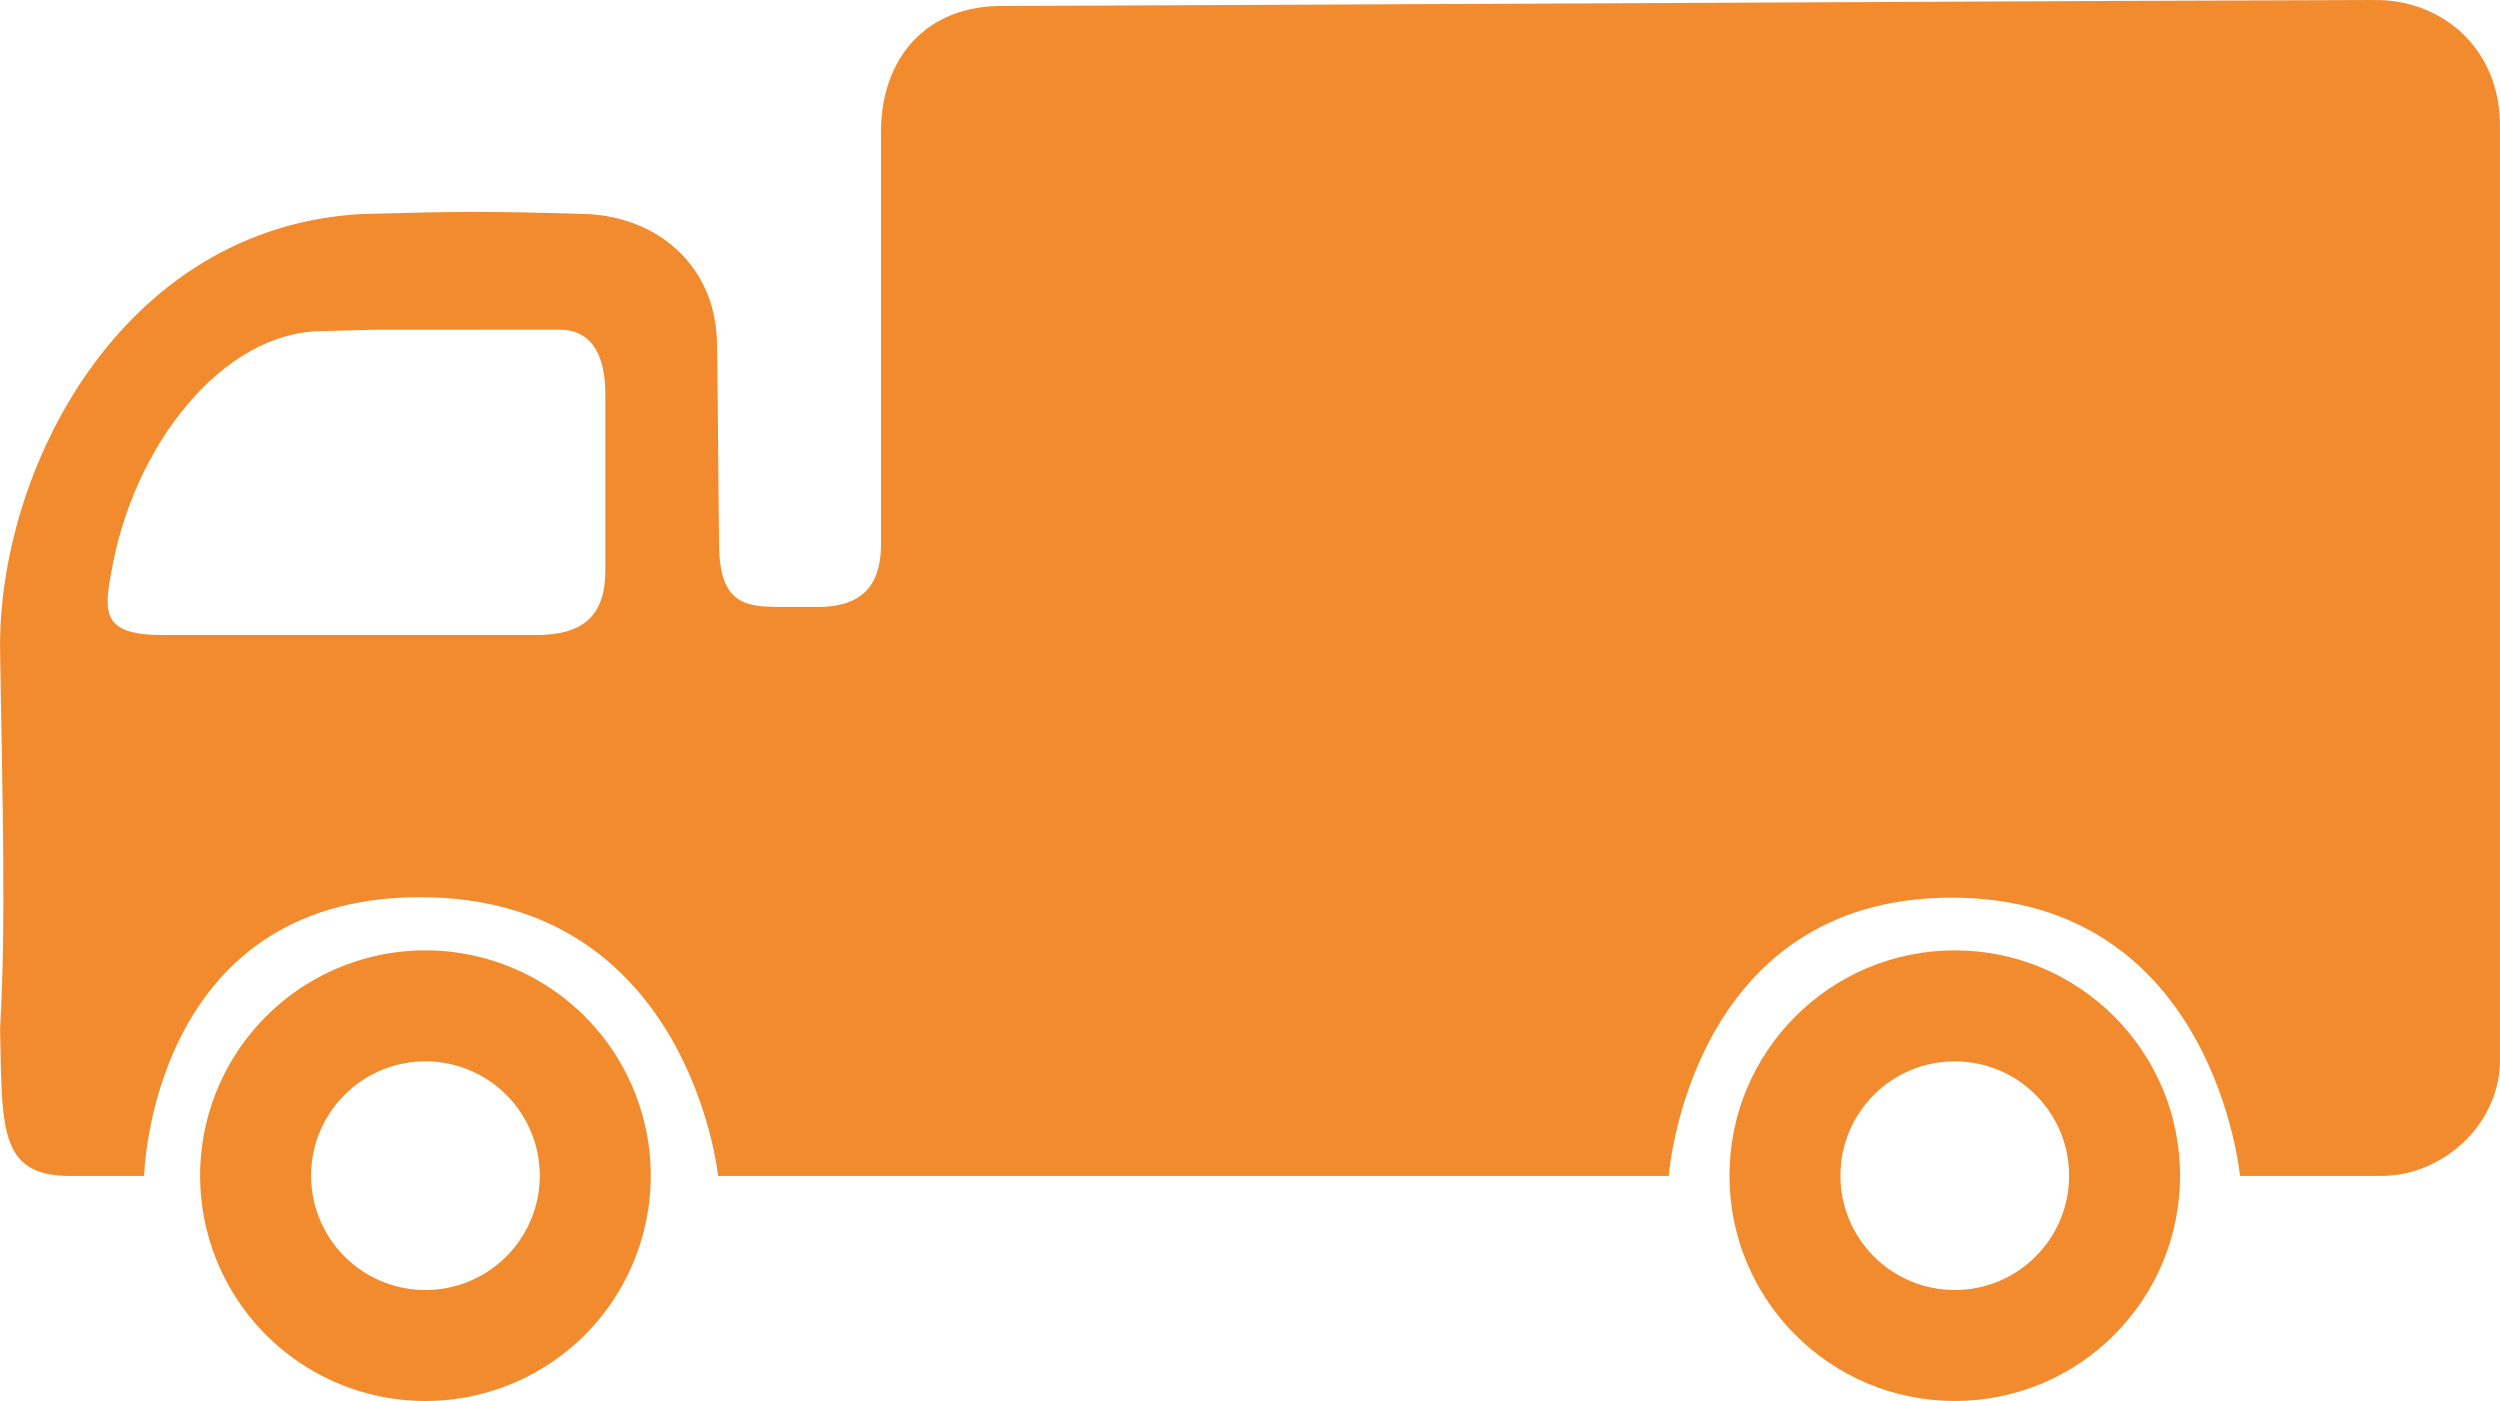 <?xml version="1.0" encoding="UTF-8" standalone="no"?> <svg xmlns:dc="http://purl.org/dc/elements/1.1/" xmlns:cc="http://creativecommons.org/ns#" xmlns:rdf="http://www.w3.org/1999/02/22-rdf-syntax-ns#" xmlns:svg="http://www.w3.org/2000/svg" xmlns="http://www.w3.org/2000/svg" version="1.1" id="svg8" viewBox="0 0 52.917 29.654" height="112.079" width="200"><defs id="defs2"></defs><g transform="translate(-13.229,-150.34)" id="layer1"></g><g transform="translate(-13.229,-117.924)" style="display:inline" id="layer2"><path id="path4497" d="m 63.469,117.924 -5.144,0.018 -3.91,0.018 -3.91,0.018 -3.91,0.018 -3.91,0.018 -3.91,0.018 -4.242,0.018 c -1.727,-0.045 -2.663,1.14 -2.657,2.681 v 2.52 2.52 3.762 c -0.028,0.843 -0.467,1.245 -1.357,1.239 h -0.79 c -0.676,-0.012 -1.27,-0.025 -1.279,-1.306 l -0.009,-0.783 c -0.009,-1.038 -0.019,-2.076 -0.028,-3.114 l -0.009,-0.44 c -0.054,-1.592 -1.251,-2.598 -2.733,-2.675 -2.096,-0.061 -2.723,-0.058 -4.784,0 -5.123,0.279 -7.716,5.462 -7.656,9.26 0.052,3.278 0.127,5.761 0,7.977 0.046,2.092 -0.048,3.142 1.514,3.124 h 1.535 c 0,0 0.129,-5.901 5.838,-5.901 5.71,0 6.311,5.901 6.311,5.901 h 20.123 c 0,0 0.425,-5.891 5.987,-5.891 5.562,0 6.104,5.891 6.104,5.891 h 3.011 c 1.316,-0.015 2.527,-1.129 2.491,-2.519 v -3.664 -3.121 -3.121 -3.121 -3.121 -3.519 c 0.024,-1.705 -1.268,-2.735 -2.676,-2.704 z m -38.382,6.978 c 0.601,0.004 0.955,0.446 0.955,1.365 v 1.364 2.37 c 0,0.964 -0.48,1.364 -1.459,1.364 h -6.407 -1.459 c -1.312,0.014 -1.294,-0.457 -1.136,-1.304 0.463,-2.739 2.378,-5.101 4.435,-5.128 l 1.12,-0.03 c 1.309,6.7e-4 2.654,-6.7e-4 3.95,-0.001 z" style="fill:#f28b2d;fill-opacity:1;stroke:none;stroke-width:0.059px;stroke-linecap:butt;stroke-linejoin:miter;stroke-opacity:1"></path><path id="path4501" d="m 22.234,138.04 a 4.769,4.769 0 0 0 -4.769,4.769 4.769,4.769 0 0 0 4.769,4.769 4.769,4.769 0 0 0 4.769,-4.769 4.769,4.769 0 0 0 -4.769,-4.769 z m 0,2.349 a 2.42,2.42 0 0 1 2.42,2.42 2.42,2.42 0 0 1 -2.42,2.42 2.42,2.42 0 0 1 -2.42,-2.42 2.42,2.42 0 0 1 2.42,-2.42 z" style="opacity:1;fill:#f28b2d;fill-opacity:1;stroke:none;stroke-width:0;stroke-linecap:square;stroke-linejoin:round;stroke-miterlimit:4;stroke-dasharray:none;stroke-dashoffset:0;stroke-opacity:1;paint-order:fill markers stroke"></path><path id="path4501-0" d="m 54.605,138.04 c -2.634,1e-5 -4.769,2.135 -4.769,4.769 2e-5,2.634 2.135,4.769 4.769,4.769 2.634,5e-5 4.769,-2.135 4.769,-4.769 -2e-5,-2.634 -2.135,-4.769 -4.769,-4.769 z m 0,2.349 c 1.337,-4e-5 2.42,1.084 2.42,2.42 -3.3e-5,1.337 -1.084,2.42 -2.42,2.42 -1.336,-3e-5 -2.42,-1.084 -2.42,-2.42 -4.3e-5,-1.337 1.083,-2.42 2.42,-2.42 z" style="opacity:1;fill:#f28b2d;fill-opacity:1;stroke:none;stroke-width:0;stroke-linecap:square;stroke-linejoin:round;stroke-miterlimit:4;stroke-dasharray:none;stroke-dashoffset:0;stroke-opacity:1;paint-order:fill markers stroke"></path></g></svg> 